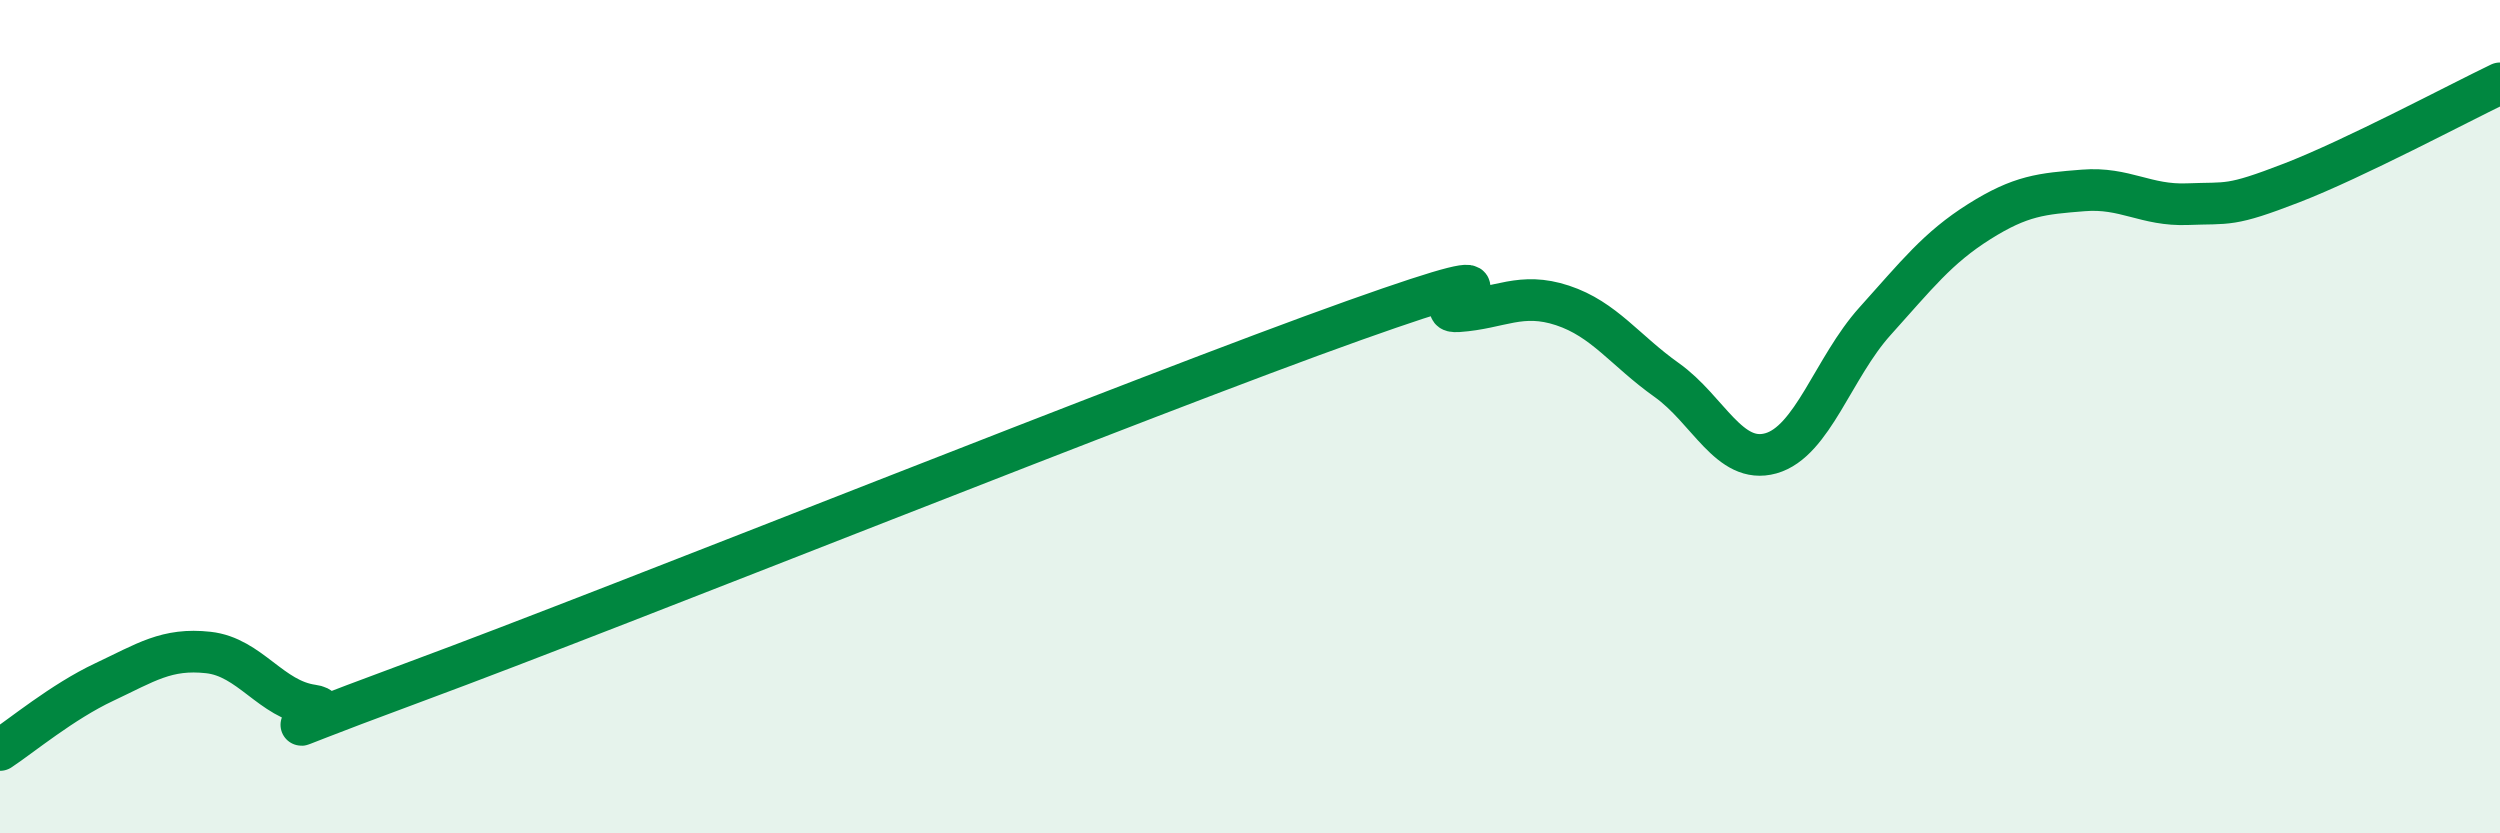 
    <svg width="60" height="20" viewBox="0 0 60 20" xmlns="http://www.w3.org/2000/svg">
      <path
        d="M 0,18 C 0.5,17.67 1.5,16.84 2.5,16.37 C 3.5,15.9 4,15.55 5,15.66 C 6,15.77 6.5,16.79 7.5,16.93 C 8.5,17.07 5,18.2 10,16.35 C 15,14.5 27.5,9.47 32.5,7.69 C 37.5,5.91 34,7.54 35,7.47 C 36,7.4 36.5,7 37.5,7.33 C 38.5,7.66 39,8.41 40,9.12 C 41,9.83 41.5,11.16 42.5,10.88 C 43.5,10.6 44,8.82 45,7.71 C 46,6.6 46.5,5.95 47.5,5.32 C 48.5,4.69 49,4.65 50,4.57 C 51,4.49 51.5,4.94 52.5,4.9 C 53.5,4.86 53.5,4.97 55,4.39 C 56.5,3.81 59,2.48 60,2L60 20L0 20Z"
        fill="#008740"
        opacity="0.1"
        stroke-linecap="round"
        stroke-linejoin="round"
      />
      <path
        d="M 0,18 C 0.5,17.67 1.5,16.84 2.5,16.37 C 3.5,15.9 4,15.55 5,15.66 C 6,15.77 6.5,16.79 7.5,16.93 C 8.5,17.07 5,18.2 10,16.35 C 15,14.5 27.5,9.47 32.5,7.69 C 37.5,5.91 34,7.54 35,7.47 C 36,7.4 36.5,7 37.5,7.33 C 38.5,7.66 39,8.41 40,9.12 C 41,9.83 41.5,11.16 42.5,10.88 C 43.5,10.6 44,8.82 45,7.71 C 46,6.6 46.5,5.95 47.5,5.32 C 48.5,4.69 49,4.65 50,4.57 C 51,4.49 51.5,4.94 52.5,4.9 C 53.5,4.86 53.5,4.97 55,4.39 C 56.5,3.81 59,2.48 60,2"
        stroke="#008740"
        stroke-width="1"
        fill="none"
        stroke-linecap="round"
        stroke-linejoin="round"
      />
    </svg>
  
